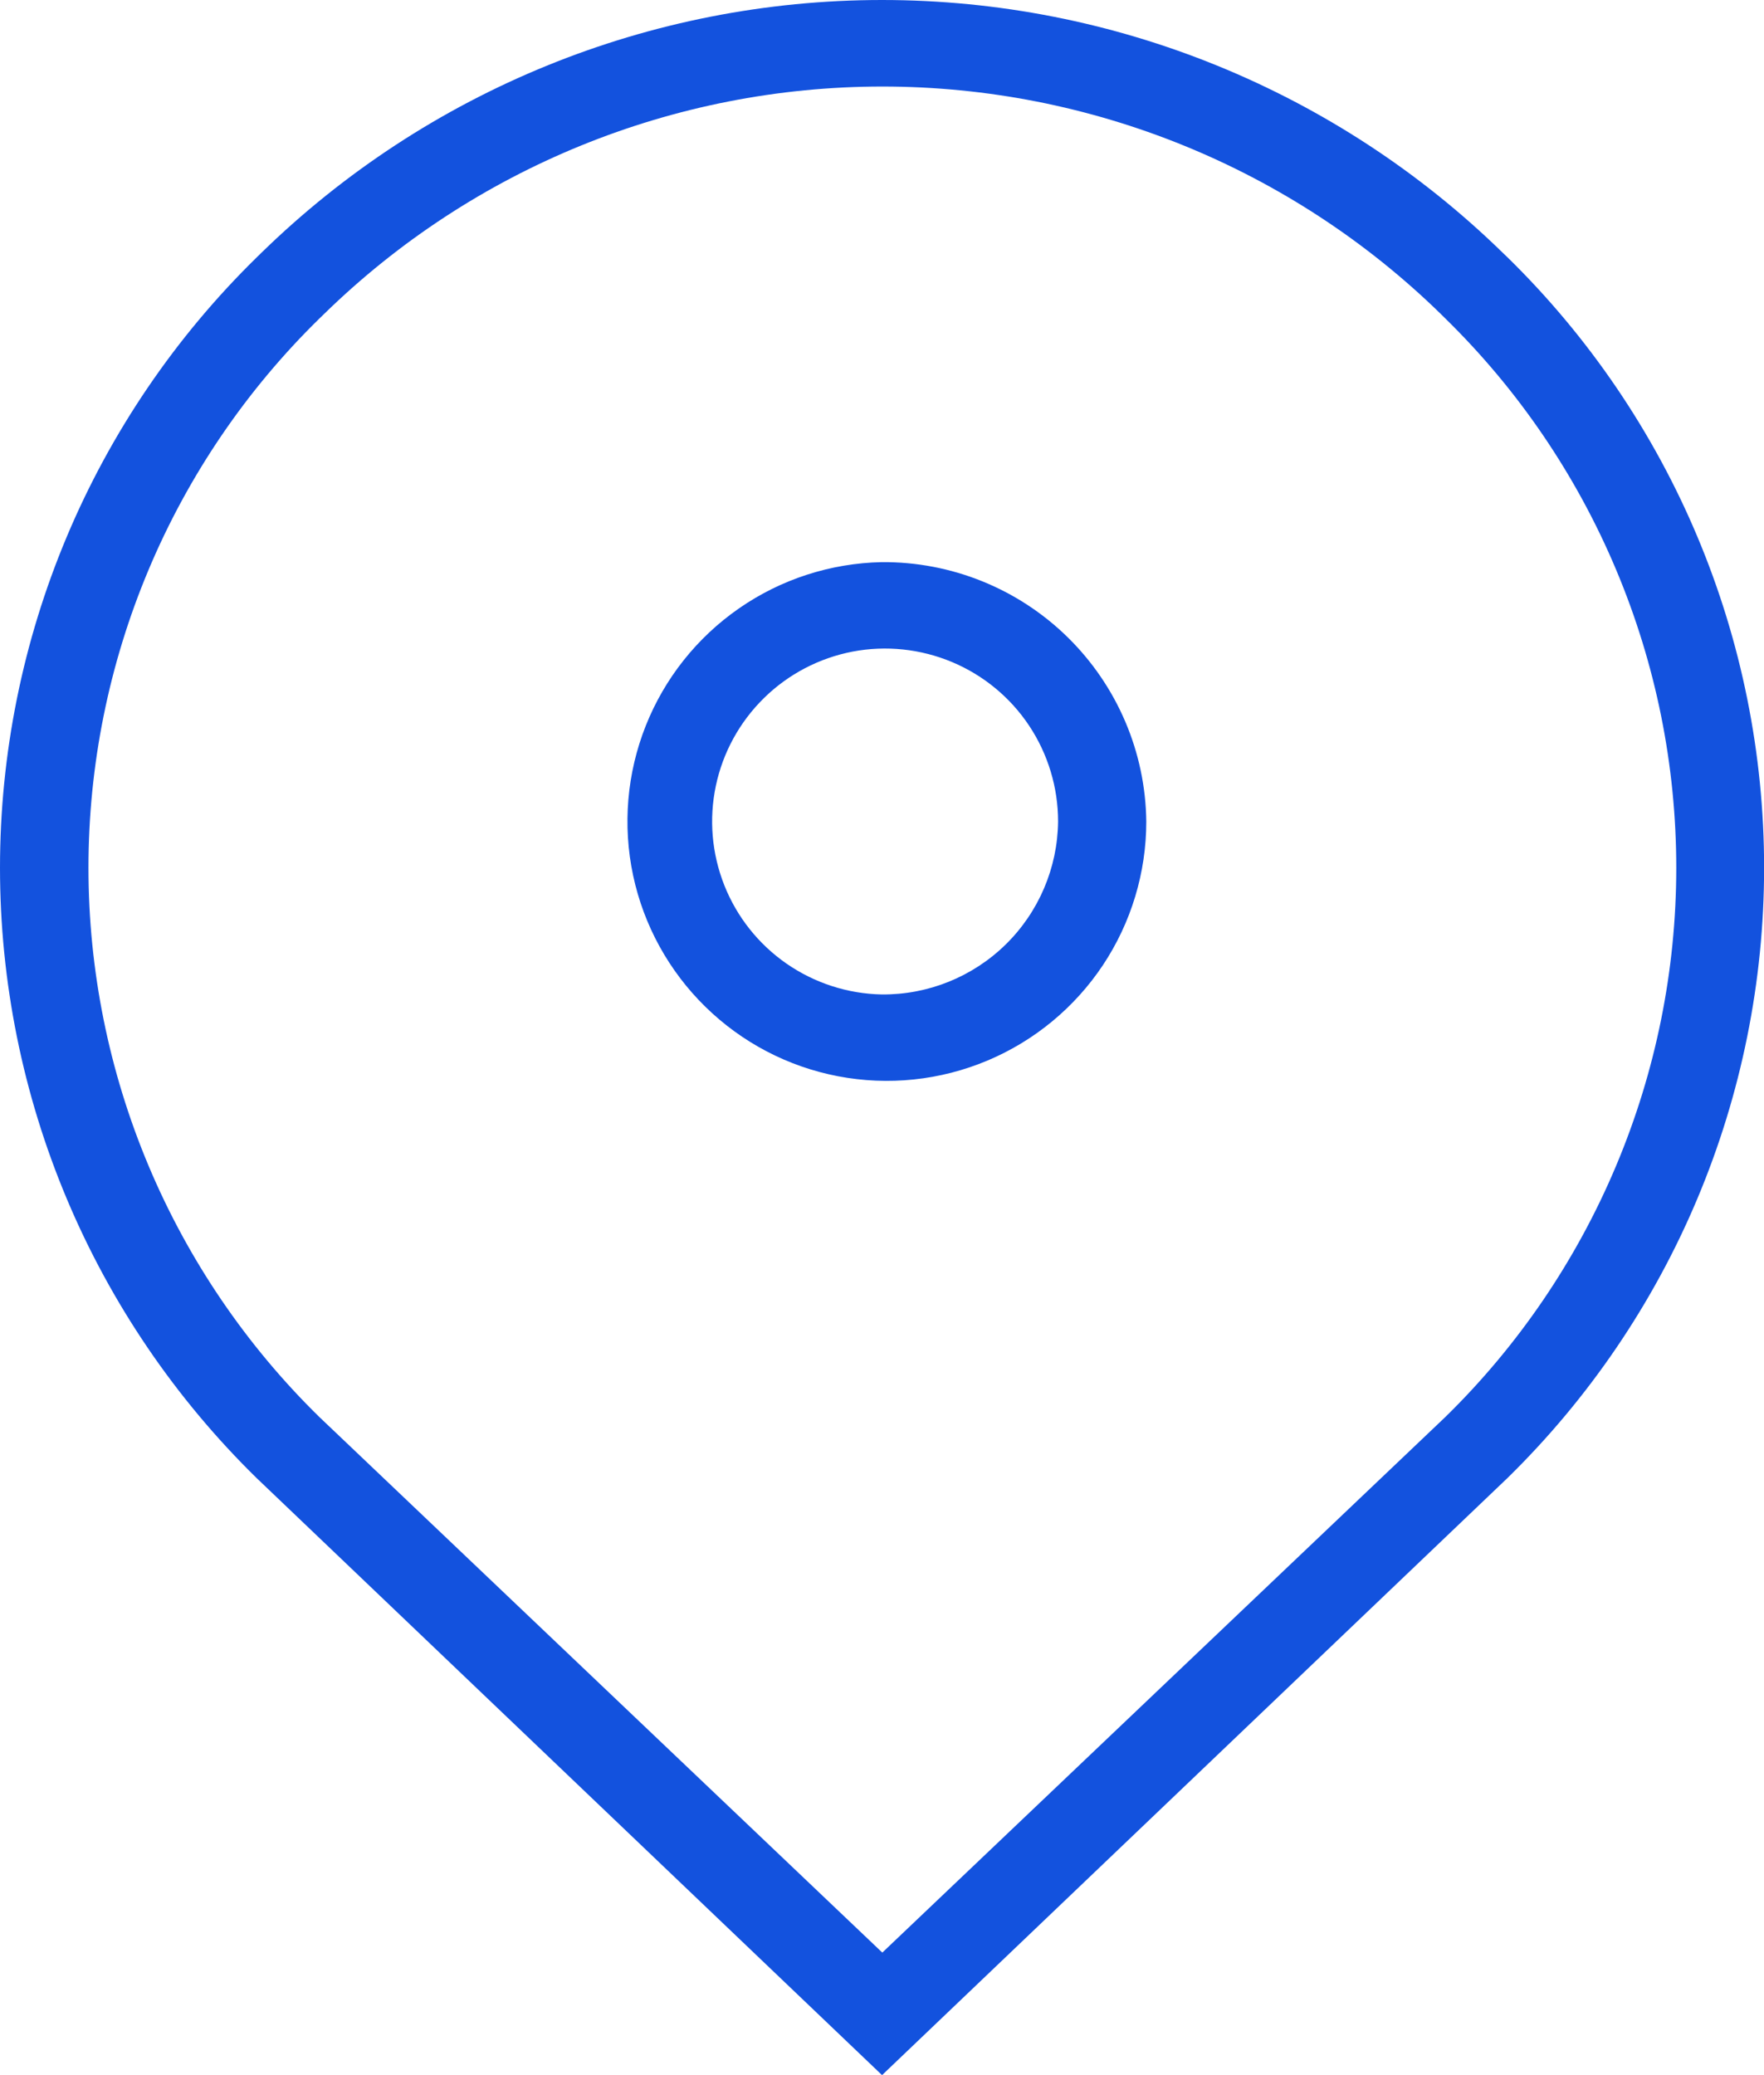 <svg width="34" height="40" viewBox="0 0 34 40" fill="none" xmlns="http://www.w3.org/2000/svg">
<path d="M17.001 0C21.472 0 25.765 1.749 28.964 4.872L29.055 4.959C30.621 6.492 31.865 8.322 32.715 10.343C33.564 12.363 34.002 14.534 34.002 16.726C34.002 18.917 33.564 21.087 32.715 23.107C31.865 25.128 30.621 26.958 29.055 28.491L17.001 40L4.947 28.492C3.381 26.959 2.137 25.129 1.287 23.108C0.438 21.088 6.49866e-05 18.919 0 16.727C0 14.536 0.438 12.366 1.287 10.346C2.137 8.325 3.381 6.495 4.947 4.962L5.039 4.872C8.238 1.749 12.53 6.3658e-05 17.001 0ZM17.008 1.668C12.986 1.668 9.125 3.241 6.248 6.051L6.156 6.14C4.747 7.519 3.627 9.167 2.863 10.985C2.099 12.803 1.705 14.755 1.705 16.727C1.705 18.7 2.099 20.652 2.863 22.47C3.627 24.288 4.747 25.936 6.156 27.315L17.006 37.638L27.857 27.315C29.267 25.936 30.386 24.288 31.15 22.47C31.915 20.651 32.309 18.699 32.309 16.727C32.309 14.754 31.915 12.802 31.15 10.983C30.386 9.165 29.267 7.518 27.857 6.138L27.769 6.051C24.892 3.241 21.029 1.668 17.008 1.668ZM16.994 10.836C18.333 10.825 19.621 11.345 20.577 12.282C21.533 13.22 22.079 14.497 22.094 15.836C22.094 16.82 21.803 17.784 21.258 18.604C20.713 19.423 19.937 20.064 19.029 20.445C18.122 20.826 17.121 20.931 16.154 20.746C15.187 20.561 14.297 20.095 13.594 19.405C12.891 18.716 12.406 17.834 12.202 16.871C11.998 15.908 12.083 14.906 12.446 13.991C12.809 13.076 13.435 12.288 14.244 11.727C15.053 11.165 16.01 10.856 16.994 10.836ZM18.351 12.762C17.745 12.508 17.078 12.437 16.434 12.56C15.789 12.684 15.194 12.995 14.726 13.455C14.257 13.915 13.934 14.502 13.798 15.145C13.662 15.787 13.719 16.455 13.961 17.065C14.203 17.676 14.621 18.201 15.16 18.575C15.7 18.949 16.338 19.156 16.994 19.169C17.887 19.177 18.746 18.831 19.384 18.206C20.021 17.581 20.384 16.729 20.394 15.836C20.394 15.179 20.2 14.537 19.837 13.99C19.474 13.443 18.956 13.016 18.351 12.762Z" fill="#1352DE"/>
</svg>
